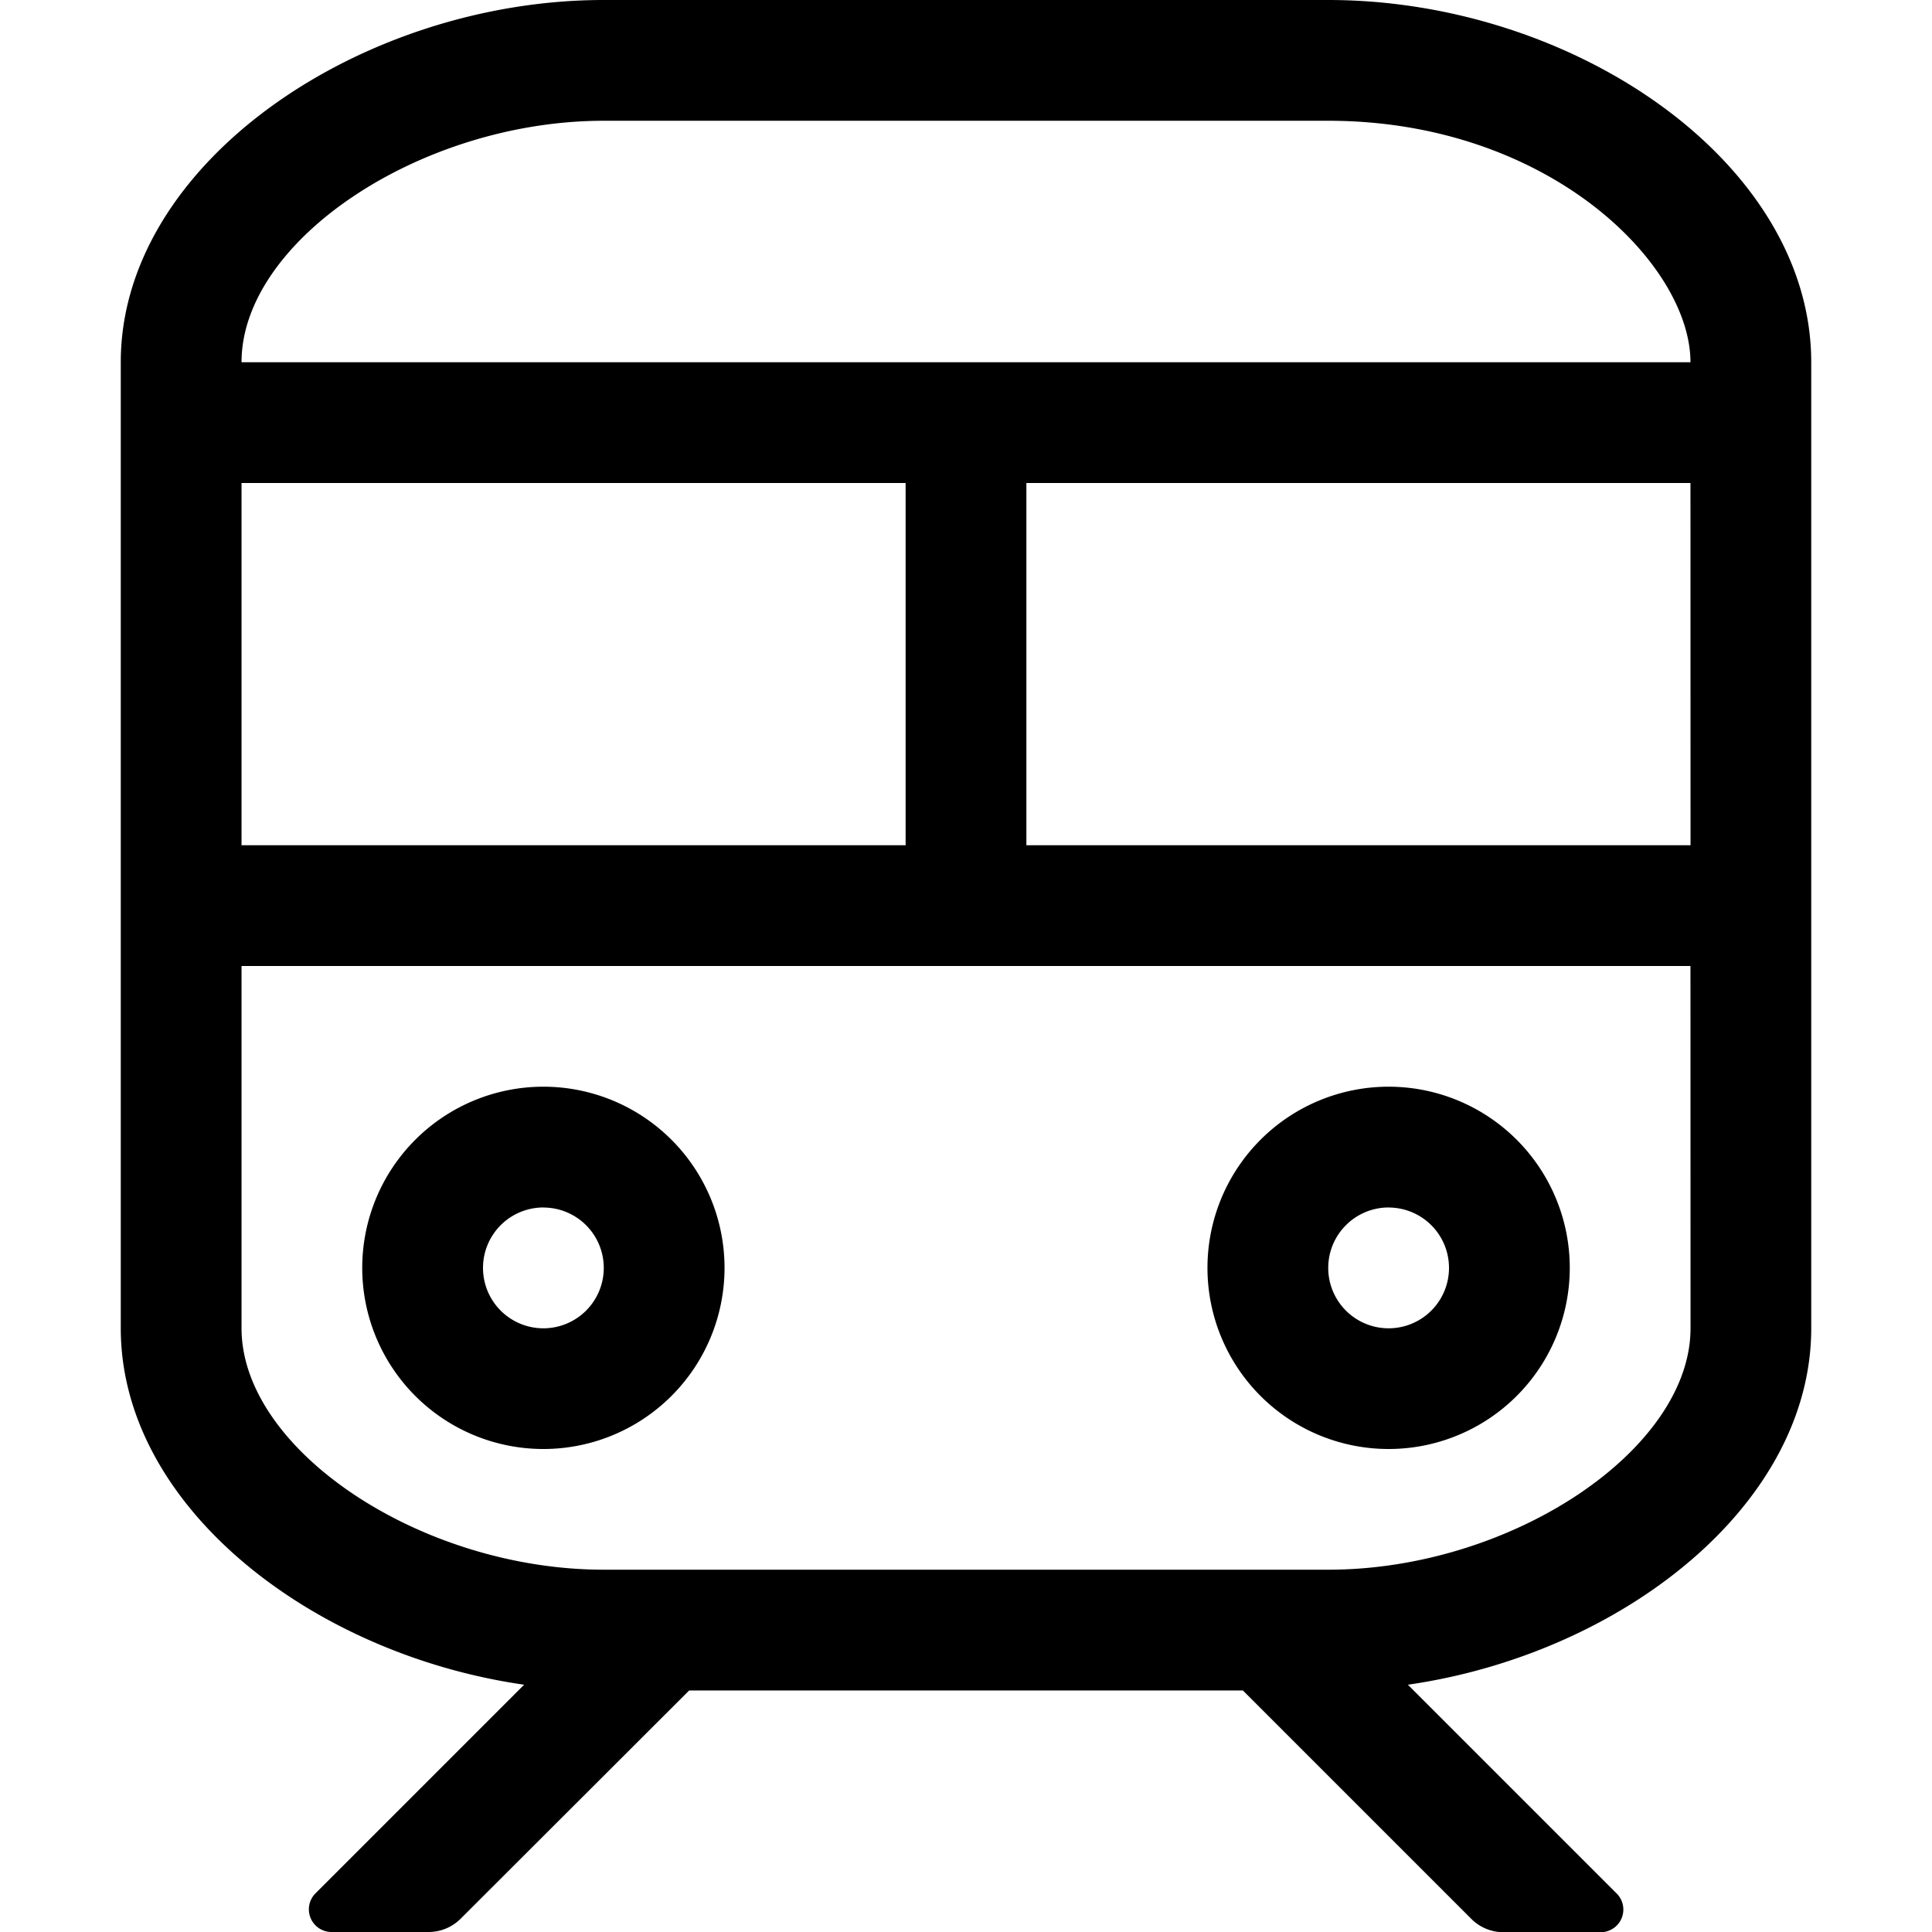 <?xml version="1.0" encoding="utf-8"?>
<svg xmlns="http://www.w3.org/2000/svg" width="40px" height="40px" viewBox="0 0 25 28.572"><path d="M6.25,21.429A2.679,2.679,0,1,0,3.571,18.75,2.679,2.679,0,0,0,6.25,21.429Zm0-3.571a.893.893,0,1,1-.893.893A.894.894,0,0,1,6.25,17.857Zm12.5,3.571a2.679,2.679,0,1,0-2.679-2.679A2.679,2.679,0,0,0,18.75,21.429Zm0-3.571a.893.893,0,1,1-.893.893A.894.894,0,0,1,18.75,17.857ZM17.857,0H7.143C3.571,0,0,2.4,0,5.357V19.643c0,2.632,2.827,4.821,5.965,5.272L2.88,28a.335.335,0,0,0,.237.572h1.44a.67.67,0,0,0,.473-.2L8.406,25h8.189l3.375,3.375a.67.67,0,0,0,.473.2h1.44A.335.335,0,0,0,22.12,28l-3.085-3.085C22.173,24.464,25,22.275,25,19.643V5.357C25,2.4,21.484,0,17.857,0ZM1.786,7.143h9.821V12.5H1.786Zm21.429,12.5c0,1.8-2.654,3.571-5.357,3.571H7.143c-2.7,0-5.357-1.769-5.357-3.571V14.286H23.214Zm0-7.143H13.393V7.143h9.821ZM1.786,5.357c0-1.8,2.654-3.571,5.357-3.571H17.857c3.25,0,5.357,2.114,5.357,3.571Z"/></svg>

